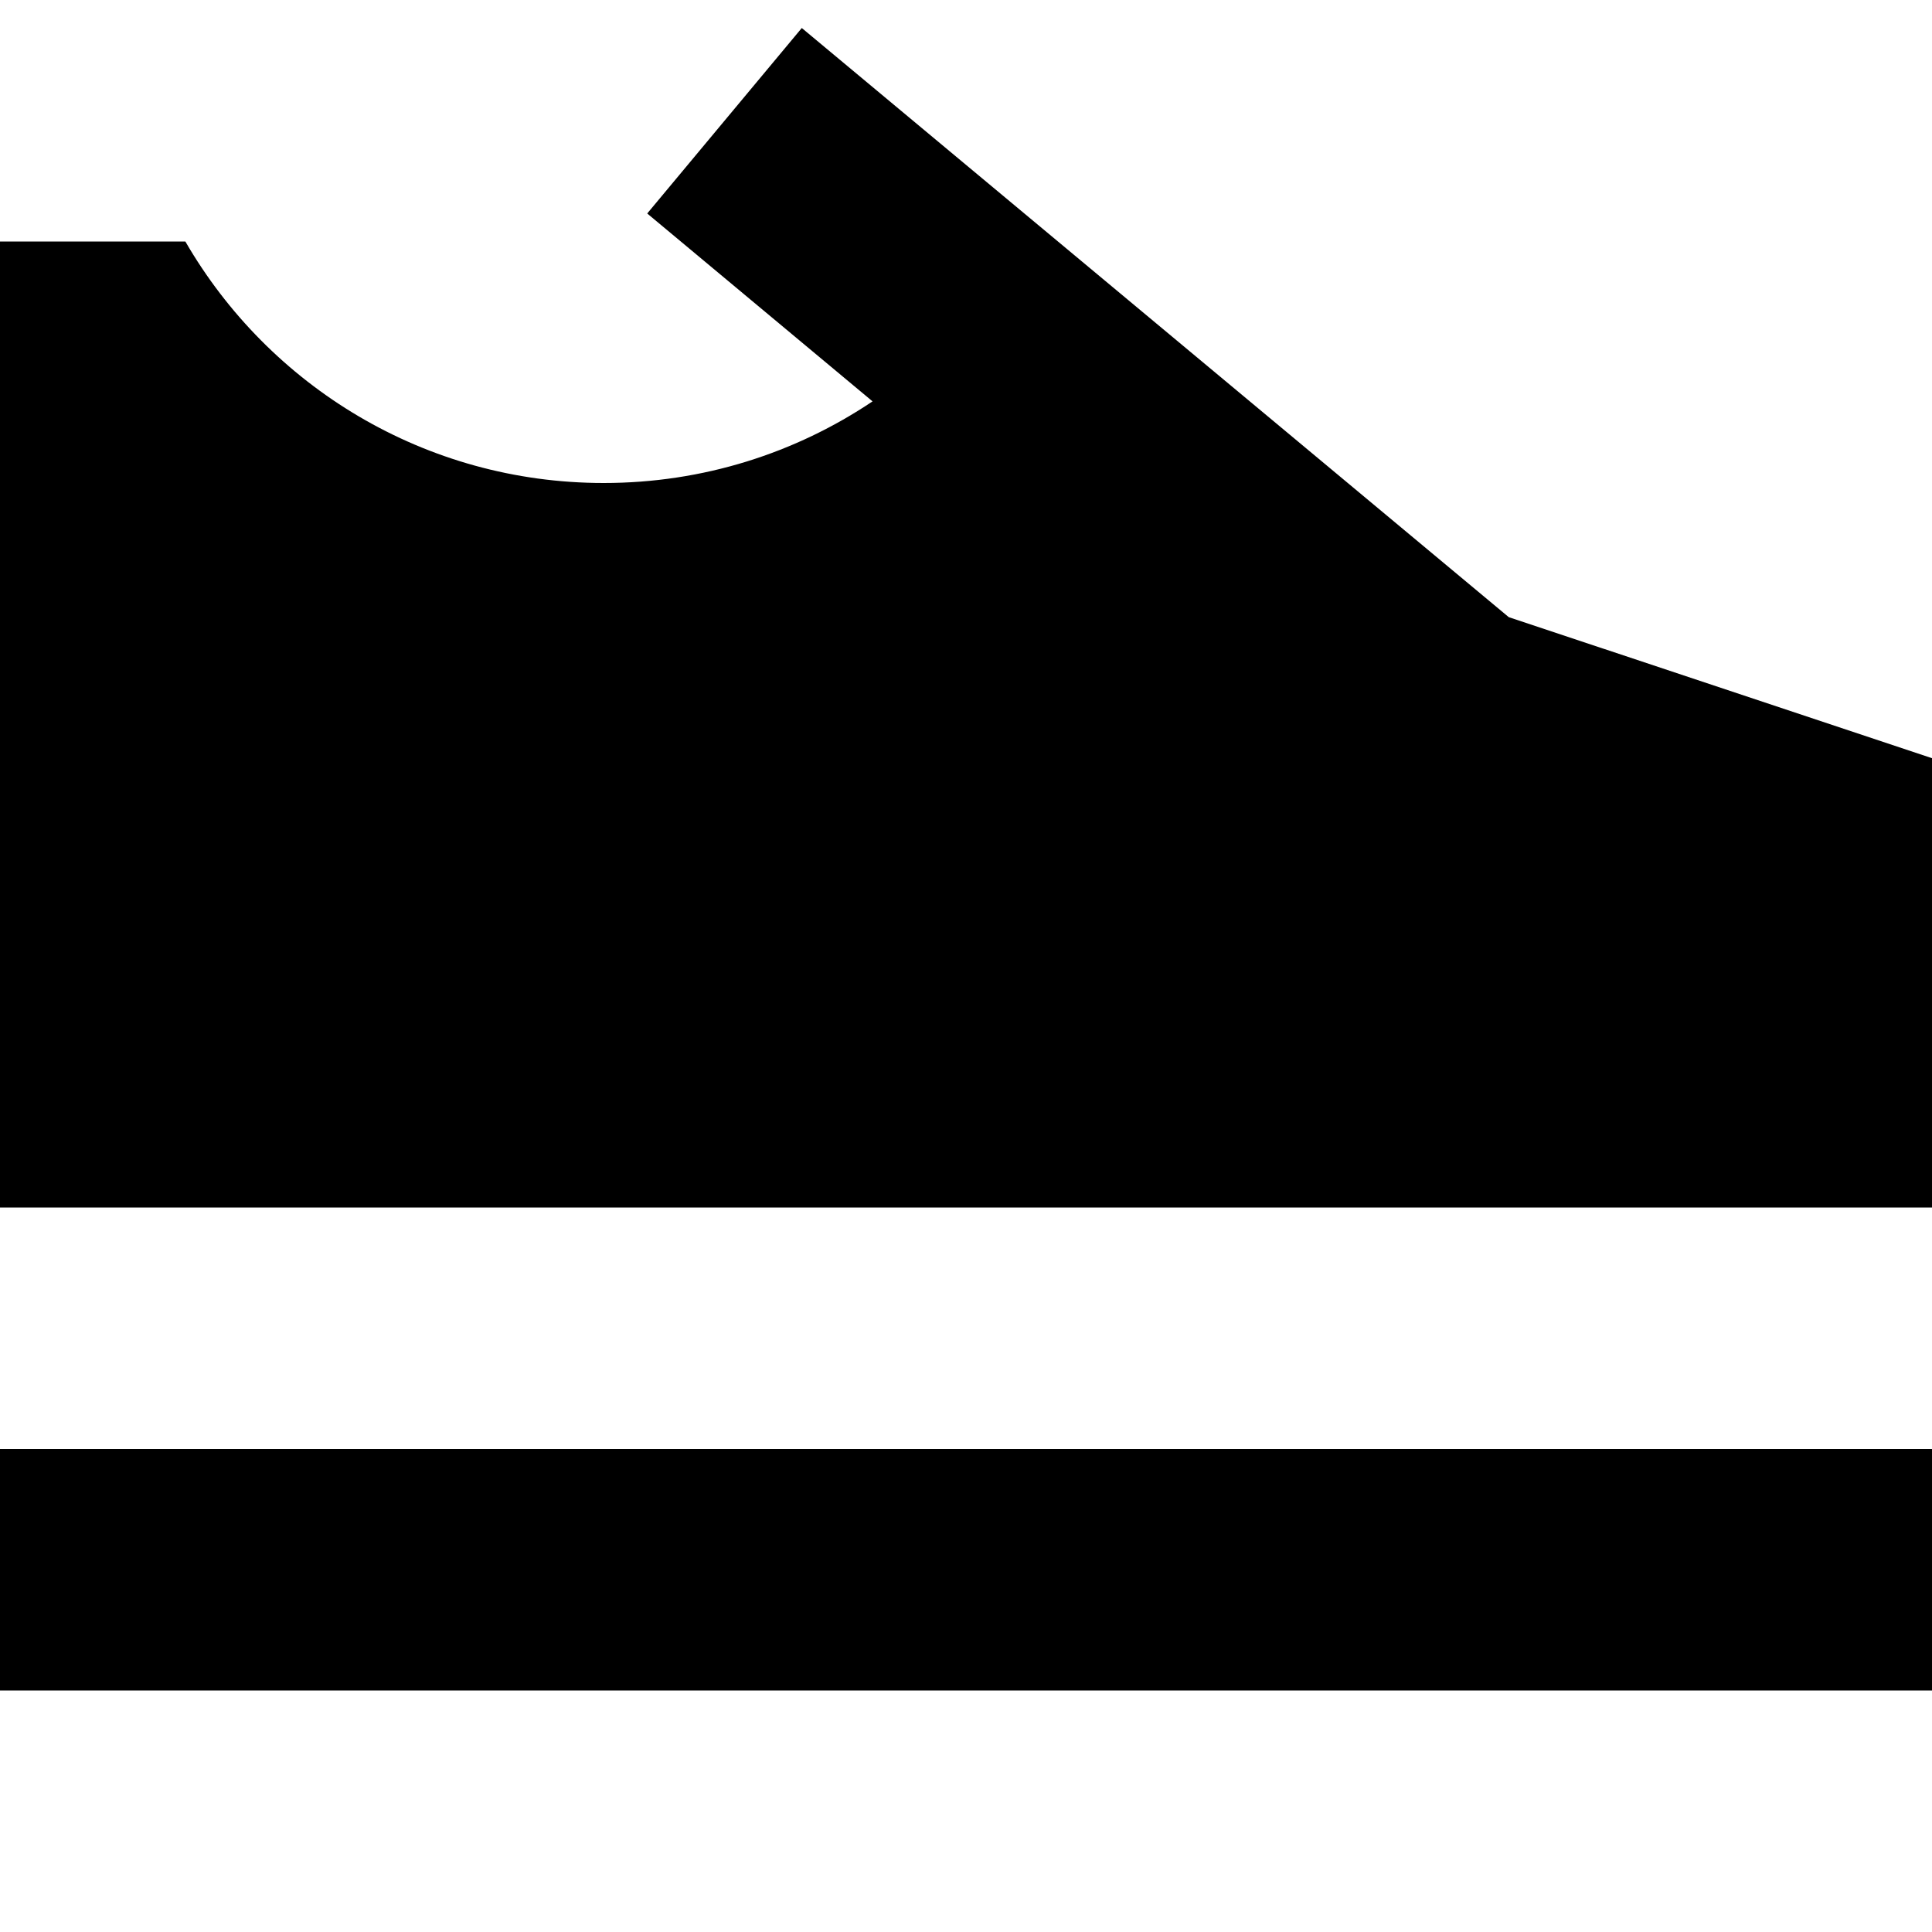 <?xml version="1.0" encoding="utf-8"?><!-- Скачано с сайта svg4.ru / Downloaded from svg4.ru -->
<svg width="800px" height="800px" viewBox="0 0 16 16" fill="none" xmlns="http://www.w3.org/2000/svg">
<path d="M12.495 5.111L6.64 0.232L5.36 1.768L7.226 3.324C6.59 3.751 5.824 4 5 4C3.519 4 2.227 3.196 1.535 2H0V10H16V6.279L12.495 5.111Z" fill="#000000"/>
<path d="M0 12H16V14H0V12Z" fill="#000000"/>
</svg>